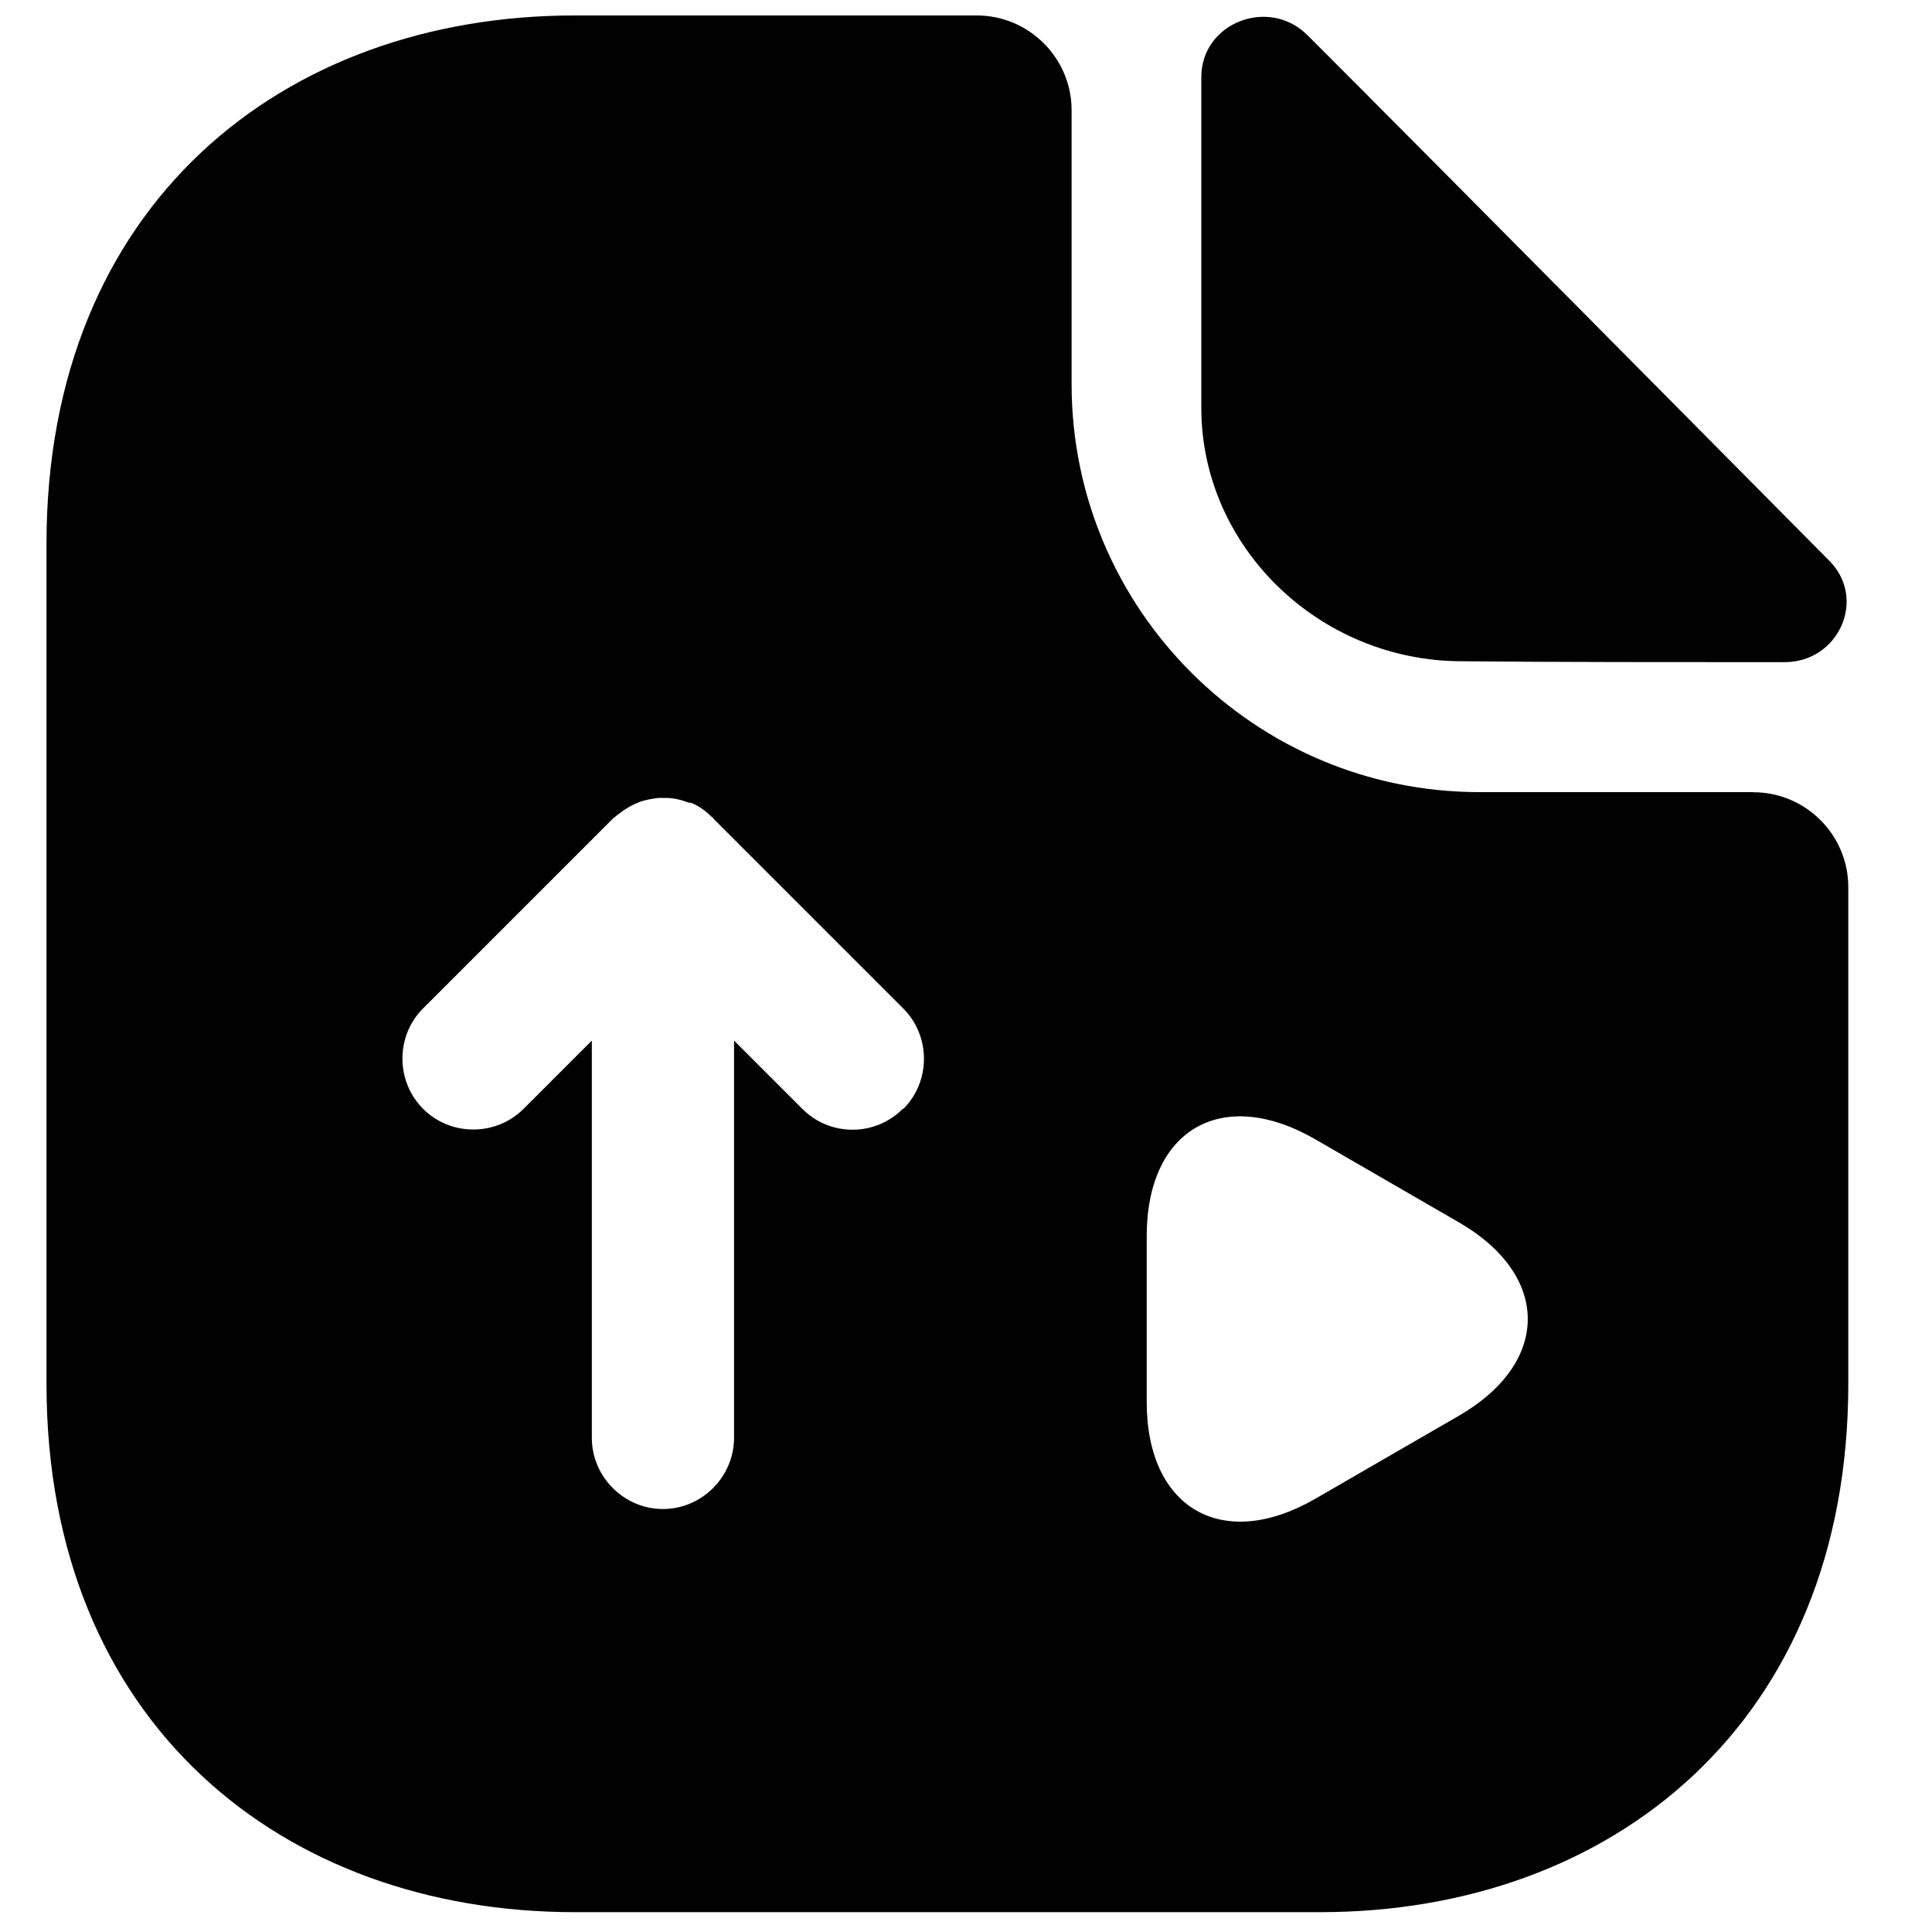 <svg xmlns="http://www.w3.org/2000/svg" id="Capa_1" viewBox="0 0 150 150"><defs><style>      .st0 {        fill: #010101;      }    </style></defs><path class="st0" d="M136.14,61.5h-21.28c-17.45,0-31.66-14.21-31.66-31.66V8.56c0-4.05-3.31-7.36-7.36-7.36h-31.22C21.94,1.2,3.61,15.92,3.61,42.21v65.24c0,26.29,18.33,41.01,41.01,41.01h57.87c22.68,0,41.01-14.73,41.01-41.01v-38.58c0-4.05-3.31-7.36-7.36-7.36ZM113.23,109.94l-5.57,3.22-5.57,3.22c-7.18,4.13-13.06.74-13.06-7.53v-12.88c0-8.31,5.88-11.66,13.06-7.53l5.57,3.22,5.57,3.22c7.18,4.13,7.18,10.93,0,15.06ZM70.09,86.09c-1.1,1.1-2.5,1.62-3.9,1.62s-2.8-.52-3.9-1.62l-5.3-5.3v30.85c0,3.02-2.5,5.52-5.52,5.52s-5.52-2.5-5.52-5.52v-30.85l-5.3,5.3c-2.14,2.14-5.67,2.14-7.8,0-2.14-2.14-2.14-5.67,0-7.8l14.73-14.73c.52-.44,1.03-.81,1.62-1.1.15-.07.37-.15.52-.22.44-.15.88-.22,1.4-.29h.59c.59,0,1.18.15,1.77.37h.15c.59.22,1.18.66,1.62,1.1.07.07.15.07.15.15l14.73,14.73c2.14,2.14,2.14,5.67,0,7.8Z"></path><path class="st0" d="M113.53,51.34c6.99.07,16.71.07,25.03.07,4.2,0,6.41-4.93,3.46-7.88-10.6-10.68-29.6-29.89-40.5-40.79-3.02-3.02-8.25-.96-8.25,3.24v25.7c0,10.75,9.13,19.66,20.25,19.66Z"></path></svg>